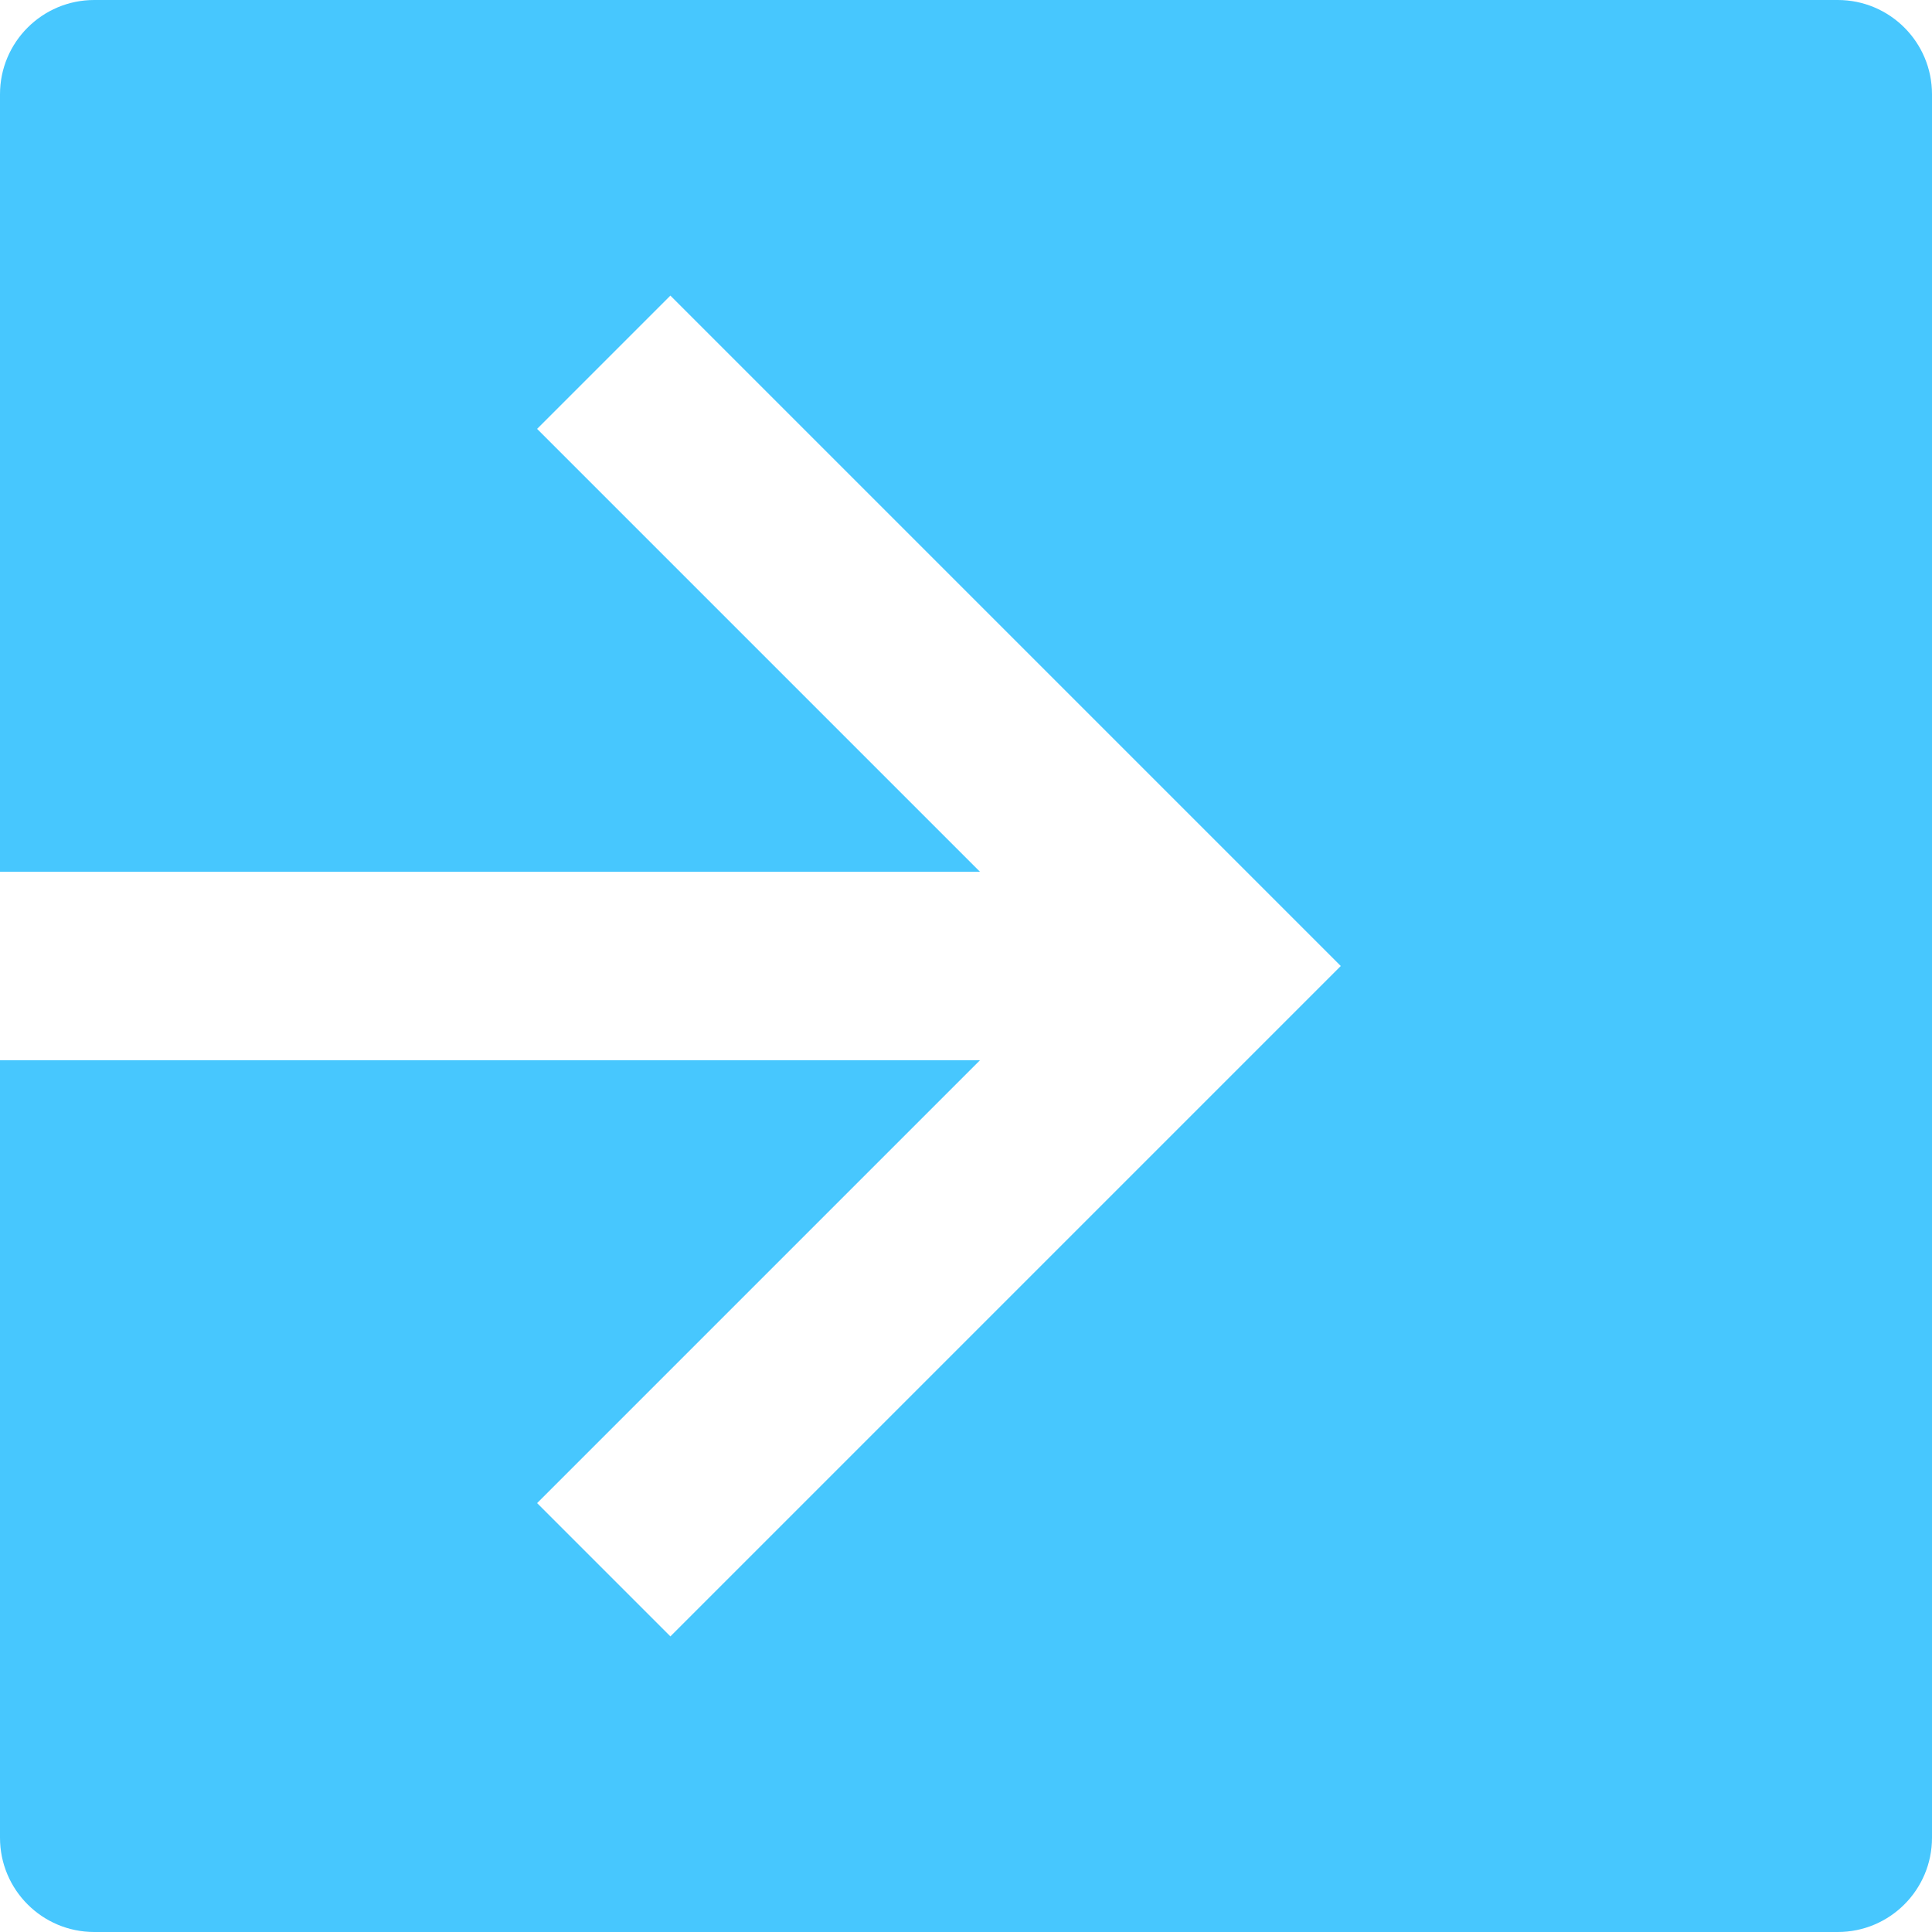 <?xml version="1.0" encoding="UTF-8"?> <svg xmlns="http://www.w3.org/2000/svg" width="164" height="164" viewBox="0 0 164 164" fill="none"> <path fill-rule="evenodd" clip-rule="evenodd" d="M56.907 138.907L108.157 87.657L113.814 82L108.157 76.343L56.907 25.093L45.593 36.407L83.186 74L0 74L0 8C0 3.582 3.582 0 8 0H156C160.418 0 164 3.582 164 8V156C164 160.418 160.418 164 156 164H8C3.582 164 0 160.418 0 156L0 90L83.186 90L45.593 127.593L56.907 138.907Z" fill="#47C7FE"></path> </svg> 
